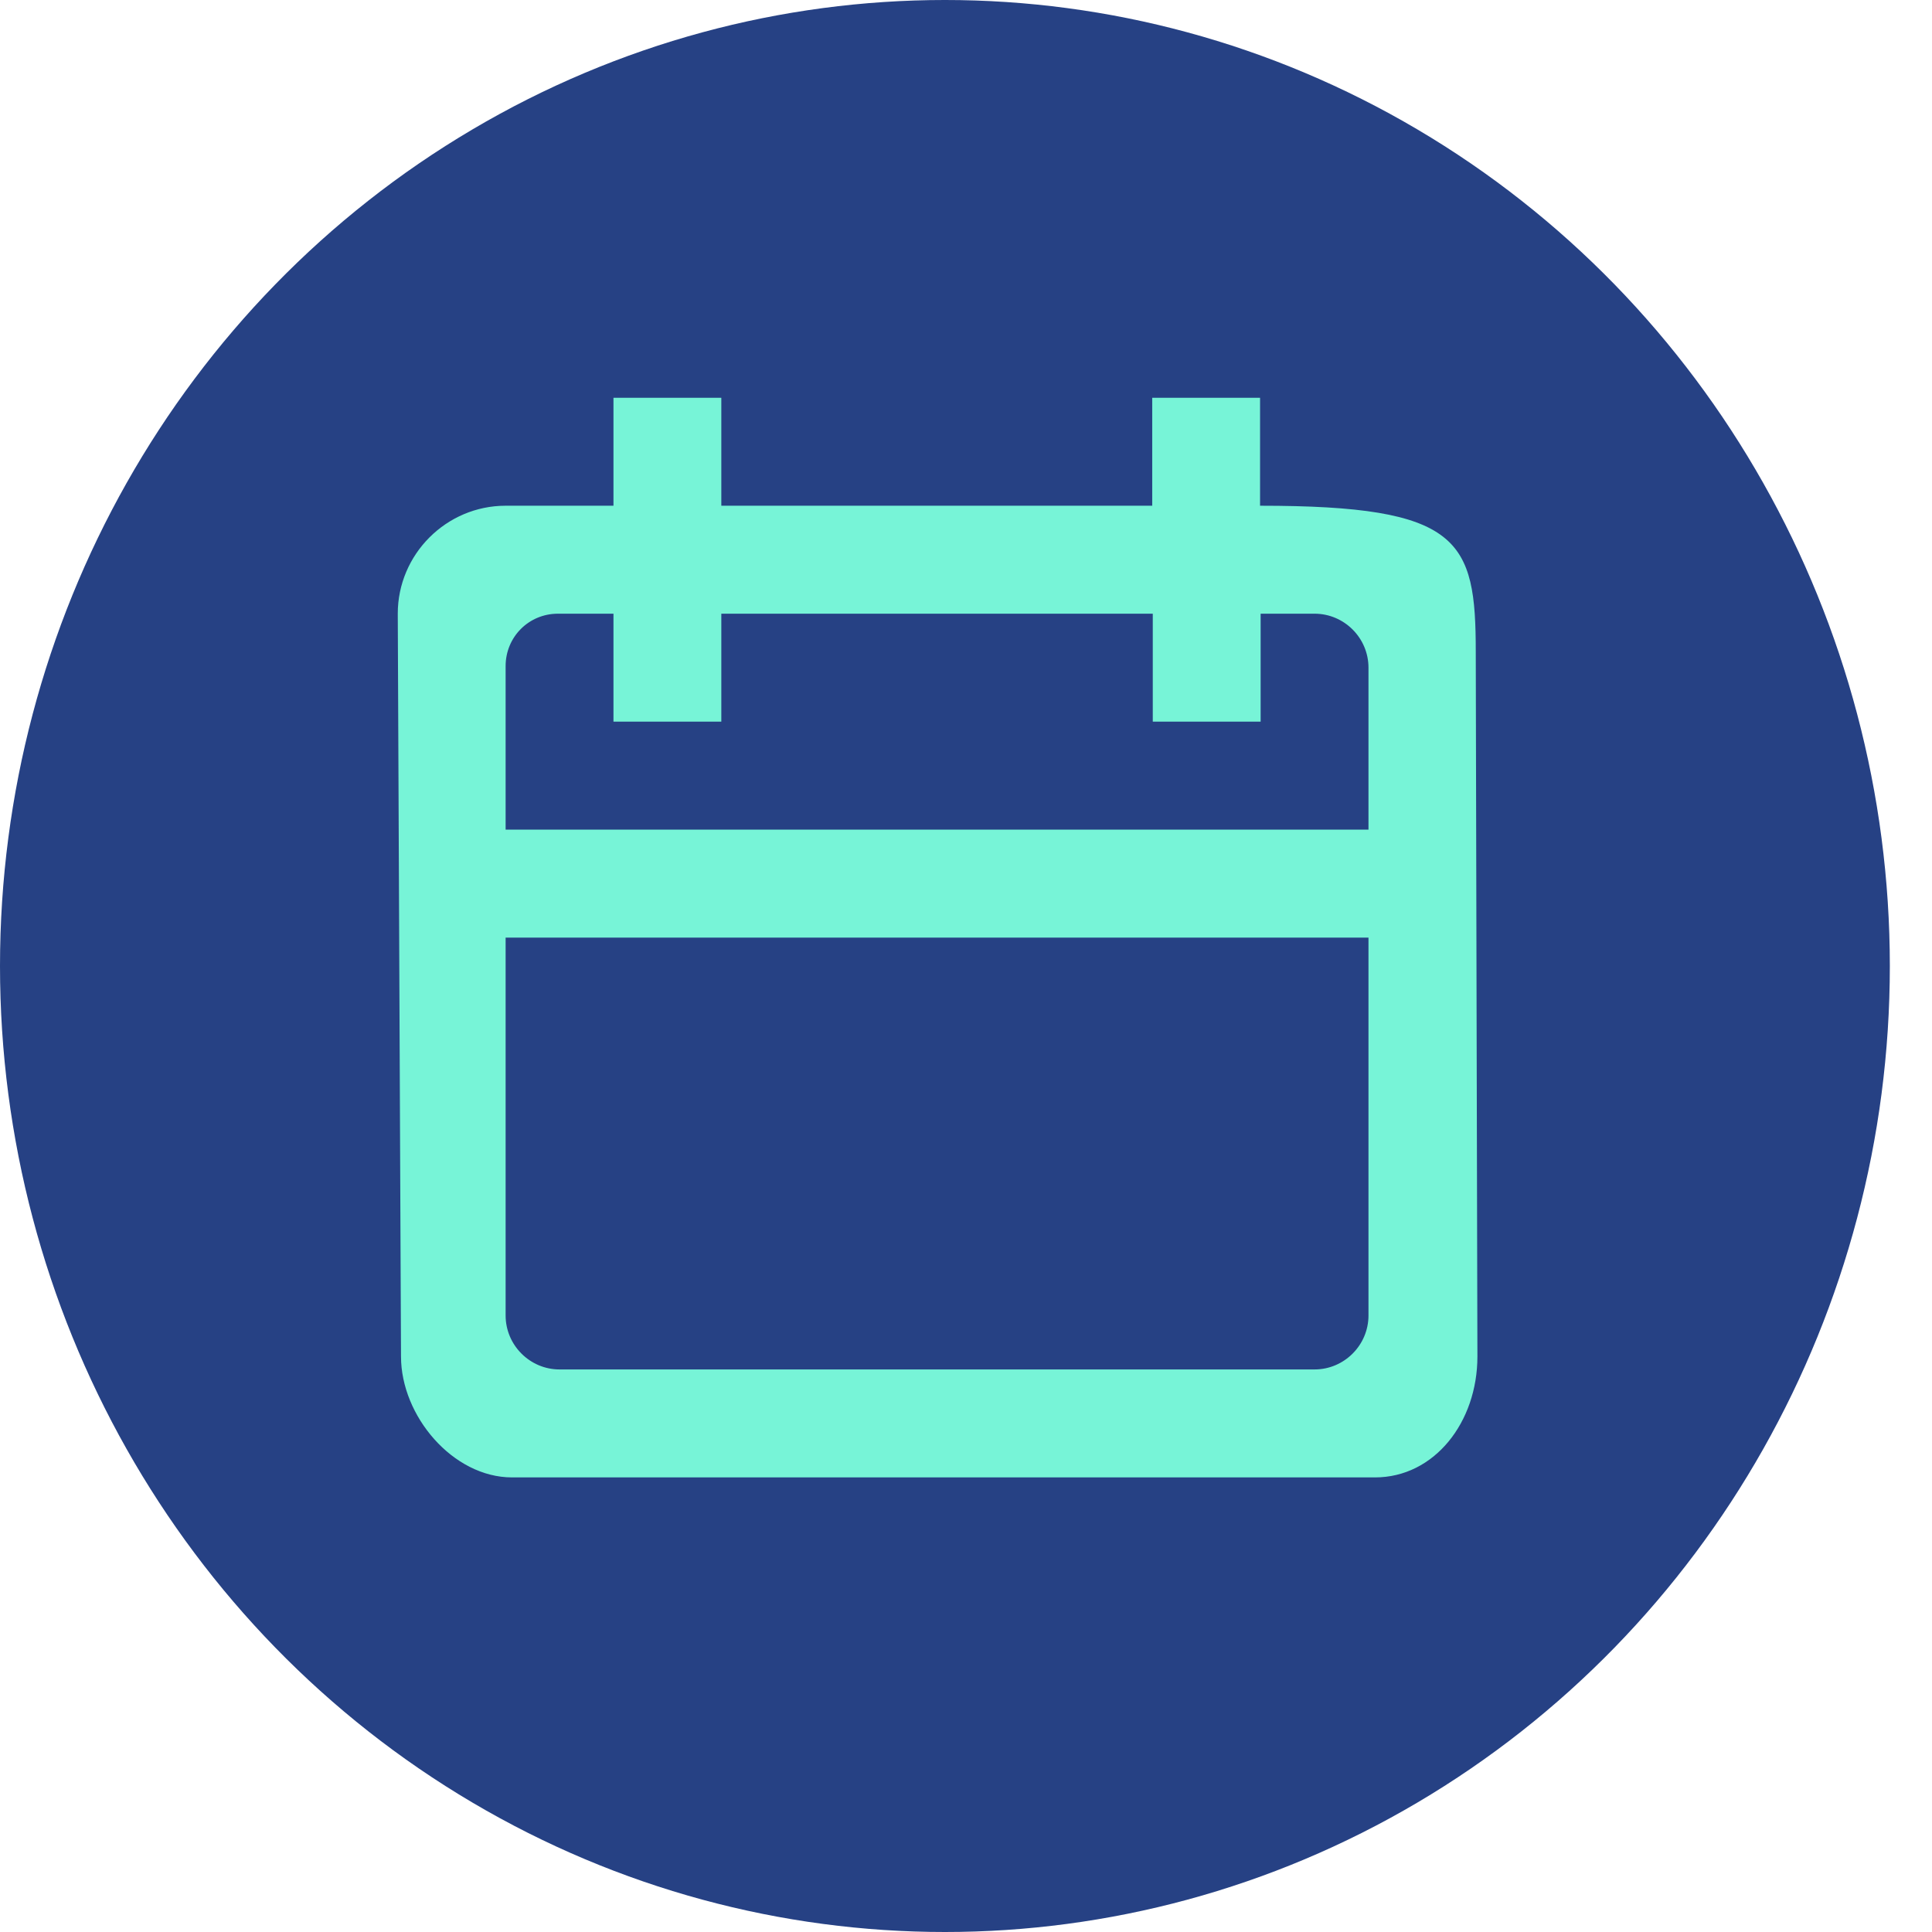 <svg xmlns="http://www.w3.org/2000/svg" width="34" height="34" viewBox="0 0 34 34" fill="none"><g id="EVENTS" clip-path="url(#clip0_3762_74)"><ellipse id="Ellipse 7" cx="16.629" cy="17" rx="16.629" ry="17" fill="#264184"></ellipse><path id="calendar" d="M7.057 23.872C7.057 24.917 7.968 26 9.012 26H24.197C25.241 26 26 25.031 26 23.872C26 23.502 25.971 12.092 25.971 11.475C25.971 9.498 25.706 8.9 22.175 8.9V7H20.277V8.9H12.694V7H10.796V8.9H8.898C7.854 8.9 7 9.755 7 10.8L7.057 23.872ZM24.083 23.15C24.083 23.672 23.656 24.1 23.134 24.1H9.847C9.325 24.1 8.898 23.672 8.898 23.15V16.5H24.083V23.15ZM24.083 14.6H8.898V11.722C8.898 11.209 9.306 10.8 9.819 10.8H10.796V12.7H12.694V10.8H20.287V12.7H22.185V10.8H23.134C23.656 10.8 24.083 11.227 24.083 11.75V14.6Z" fill="#77F4D7"></path></g><defs><clipPath id="clip0_3762_74"><rect width="34" height="34" fill="white"></rect></clipPath></defs></svg>